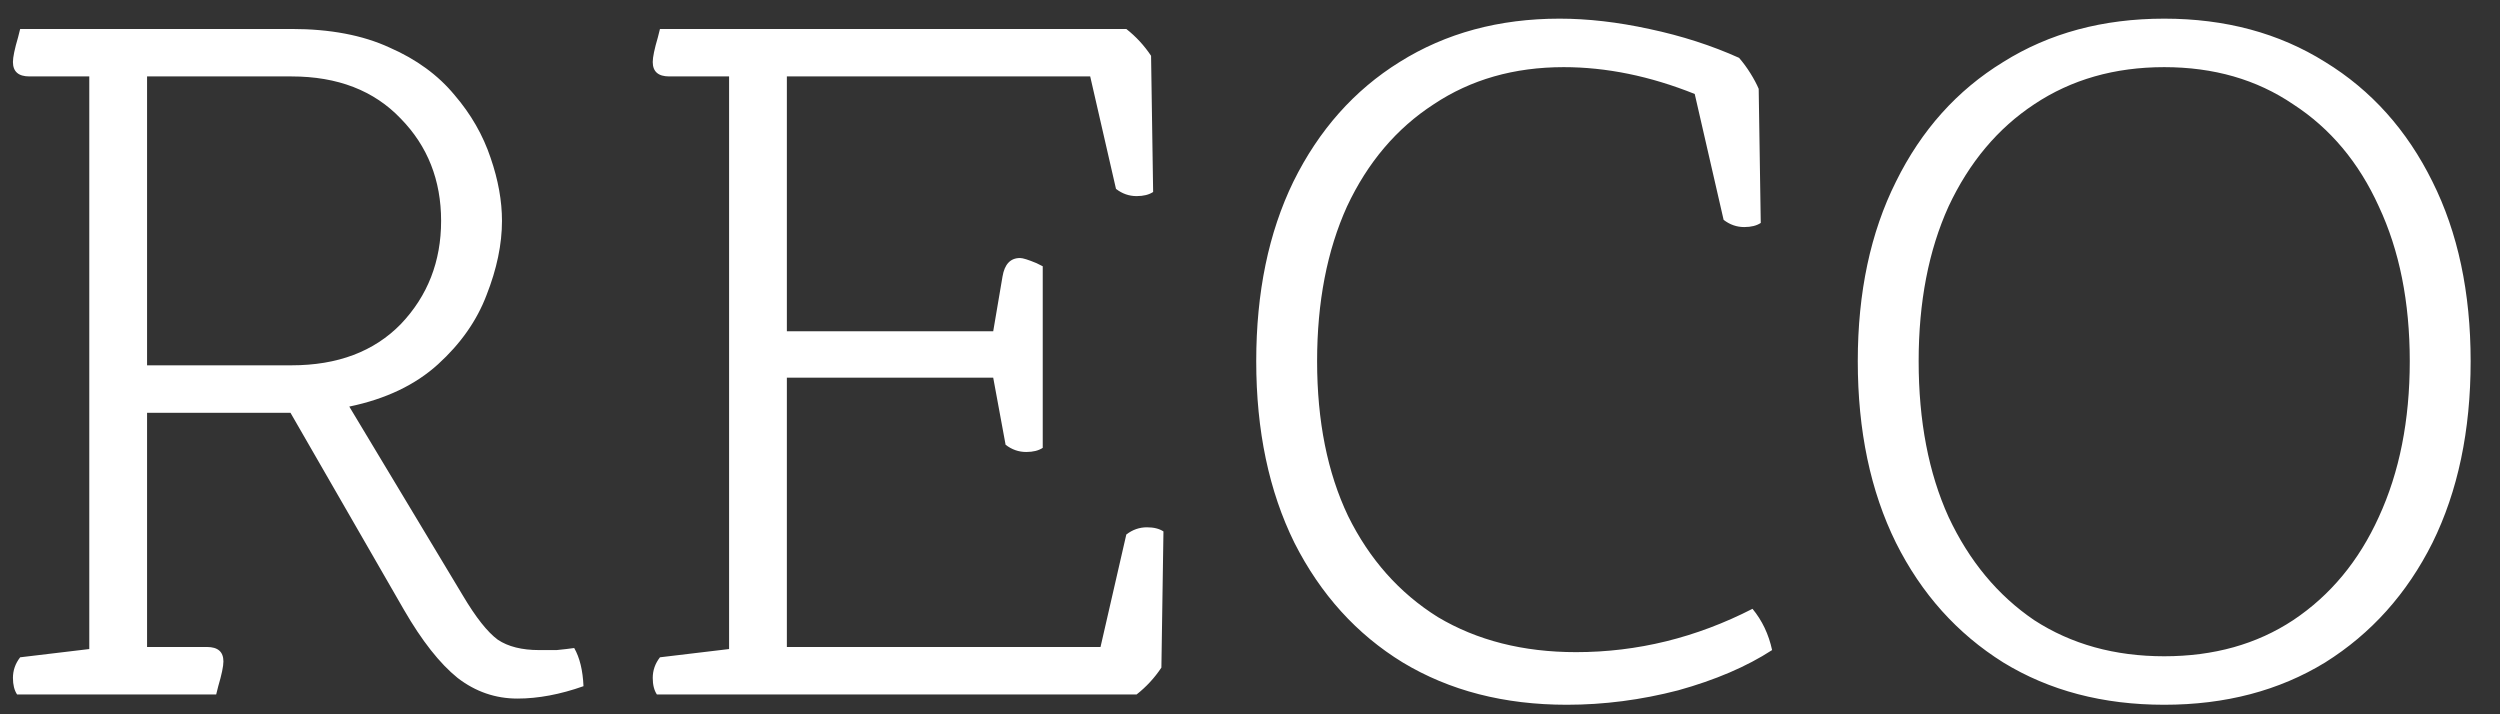 <svg width="63" height="18" viewBox="0 0 63 18" fill="none" xmlns="http://www.w3.org/2000/svg">
<rect x="0" y="0" width="63" height="18" fill="#333333" stroke="none"/>
<path d="M10.18 15.368L7.32 10.402H3.706V16.304H5.214C5.491 16.304 5.63 16.425 5.63 16.668C5.63 16.789 5.587 16.997 5.5 17.292L5.448 17.5H0.43C0.361 17.396 0.326 17.257 0.326 17.084C0.326 16.893 0.387 16.72 0.508 16.564L2.25 16.356V1.926H0.742C0.465 1.926 0.326 1.805 0.326 1.562C0.326 1.441 0.369 1.233 0.456 0.938L0.508 0.73H7.346C8.317 0.73 9.14 0.886 9.816 1.198C10.492 1.493 11.038 1.891 11.454 2.394C11.87 2.879 12.173 3.408 12.364 3.98C12.555 4.535 12.65 5.063 12.65 5.566C12.65 6.155 12.52 6.779 12.26 7.438C12.017 8.079 11.61 8.66 11.038 9.18C10.466 9.7 9.721 10.055 8.802 10.246L11.662 15.004C11.991 15.559 12.286 15.931 12.546 16.122C12.806 16.295 13.153 16.382 13.586 16.382C13.725 16.382 13.872 16.382 14.028 16.382C14.201 16.365 14.349 16.347 14.47 16.33C14.609 16.573 14.687 16.893 14.704 17.292C14.115 17.5 13.56 17.604 13.04 17.604C12.485 17.604 11.983 17.431 11.532 17.084C11.081 16.72 10.631 16.148 10.18 15.368ZM3.706 9.206H7.346C8.507 9.206 9.426 8.859 10.102 8.166C10.778 7.455 11.116 6.589 11.116 5.566C11.116 4.543 10.778 3.685 10.102 2.992C9.426 2.281 8.507 1.926 7.346 1.926H3.706V9.206ZM28.643 17.5H16.553C16.484 17.396 16.449 17.257 16.449 17.084C16.449 16.893 16.51 16.72 16.631 16.564L18.373 16.356V1.926H16.865C16.588 1.926 16.449 1.805 16.449 1.562C16.449 1.441 16.492 1.233 16.579 0.938L16.631 0.73H28.383C28.626 0.921 28.834 1.146 29.007 1.406L29.059 4.838C28.955 4.907 28.816 4.942 28.643 4.942C28.452 4.942 28.279 4.881 28.123 4.76L27.473 1.926H19.829V8.348H25.029L25.263 6.97C25.315 6.658 25.462 6.502 25.705 6.502C25.774 6.502 25.913 6.545 26.121 6.632L26.277 6.71V11.286C26.173 11.355 26.034 11.39 25.861 11.39C25.67 11.39 25.497 11.329 25.341 11.208L25.029 9.518H19.829V16.304H27.733L28.383 13.47C28.539 13.349 28.712 13.288 28.903 13.288C29.076 13.288 29.215 13.323 29.319 13.392L29.267 16.824C29.094 17.084 28.886 17.309 28.643 17.5ZM43.435 5.54L42.707 2.368C41.581 1.917 40.48 1.692 39.405 1.692C38.157 1.692 37.065 2.004 36.129 2.628C35.193 3.235 34.465 4.093 33.945 5.202C33.443 6.311 33.191 7.611 33.191 9.102C33.191 10.61 33.451 11.91 33.971 13.002C34.509 14.094 35.263 14.943 36.233 15.55C37.221 16.139 38.383 16.434 39.717 16.434C41.26 16.434 42.742 16.07 44.163 15.342C44.406 15.637 44.571 15.983 44.657 16.382C44.016 16.798 43.227 17.136 42.291 17.396C41.355 17.639 40.419 17.76 39.483 17.76C37.906 17.76 36.528 17.405 35.349 16.694C34.188 15.983 33.278 14.978 32.619 13.678C31.978 12.378 31.657 10.853 31.657 9.102C31.657 7.369 31.969 5.861 32.593 4.578C33.235 3.278 34.127 2.273 35.271 1.562C36.433 0.834 37.776 0.47 39.301 0.47C40.012 0.47 40.766 0.557 41.563 0.73C42.378 0.903 43.132 1.146 43.825 1.458C43.929 1.579 44.025 1.709 44.111 1.848C44.198 1.987 44.267 2.117 44.319 2.238L44.371 5.618C44.267 5.687 44.129 5.722 43.955 5.722C43.765 5.722 43.591 5.661 43.435 5.54ZM54.538 16.538C55.786 16.538 56.869 16.235 57.788 15.628C58.724 15.004 59.443 14.137 59.946 13.028C60.466 11.901 60.726 10.593 60.726 9.102C60.726 7.611 60.466 6.311 59.946 5.202C59.443 4.093 58.724 3.235 57.788 2.628C56.869 2.004 55.786 1.692 54.538 1.692C53.29 1.692 52.198 2.004 51.262 2.628C50.343 3.235 49.624 4.093 49.104 5.202C48.601 6.311 48.35 7.611 48.35 9.102C48.35 10.61 48.601 11.919 49.104 13.028C49.624 14.137 50.343 15.004 51.262 15.628C52.198 16.235 53.29 16.538 54.538 16.538ZM54.538 17.76C52.995 17.76 51.643 17.405 50.482 16.694C49.32 15.966 48.419 14.961 47.778 13.678C47.136 12.378 46.816 10.853 46.816 9.102C46.816 7.369 47.136 5.861 47.778 4.578C48.419 3.278 49.32 2.273 50.482 1.562C51.643 0.834 52.995 0.47 54.538 0.47C56.08 0.47 57.432 0.834 58.594 1.562C59.755 2.273 60.656 3.278 61.298 4.578C61.939 5.861 62.26 7.369 62.26 9.102C62.26 10.853 61.939 12.378 61.298 13.678C60.656 14.961 59.755 15.966 58.594 16.694C57.432 17.405 56.08 17.76 54.538 17.76Z" fill="white"/>
</svg>
